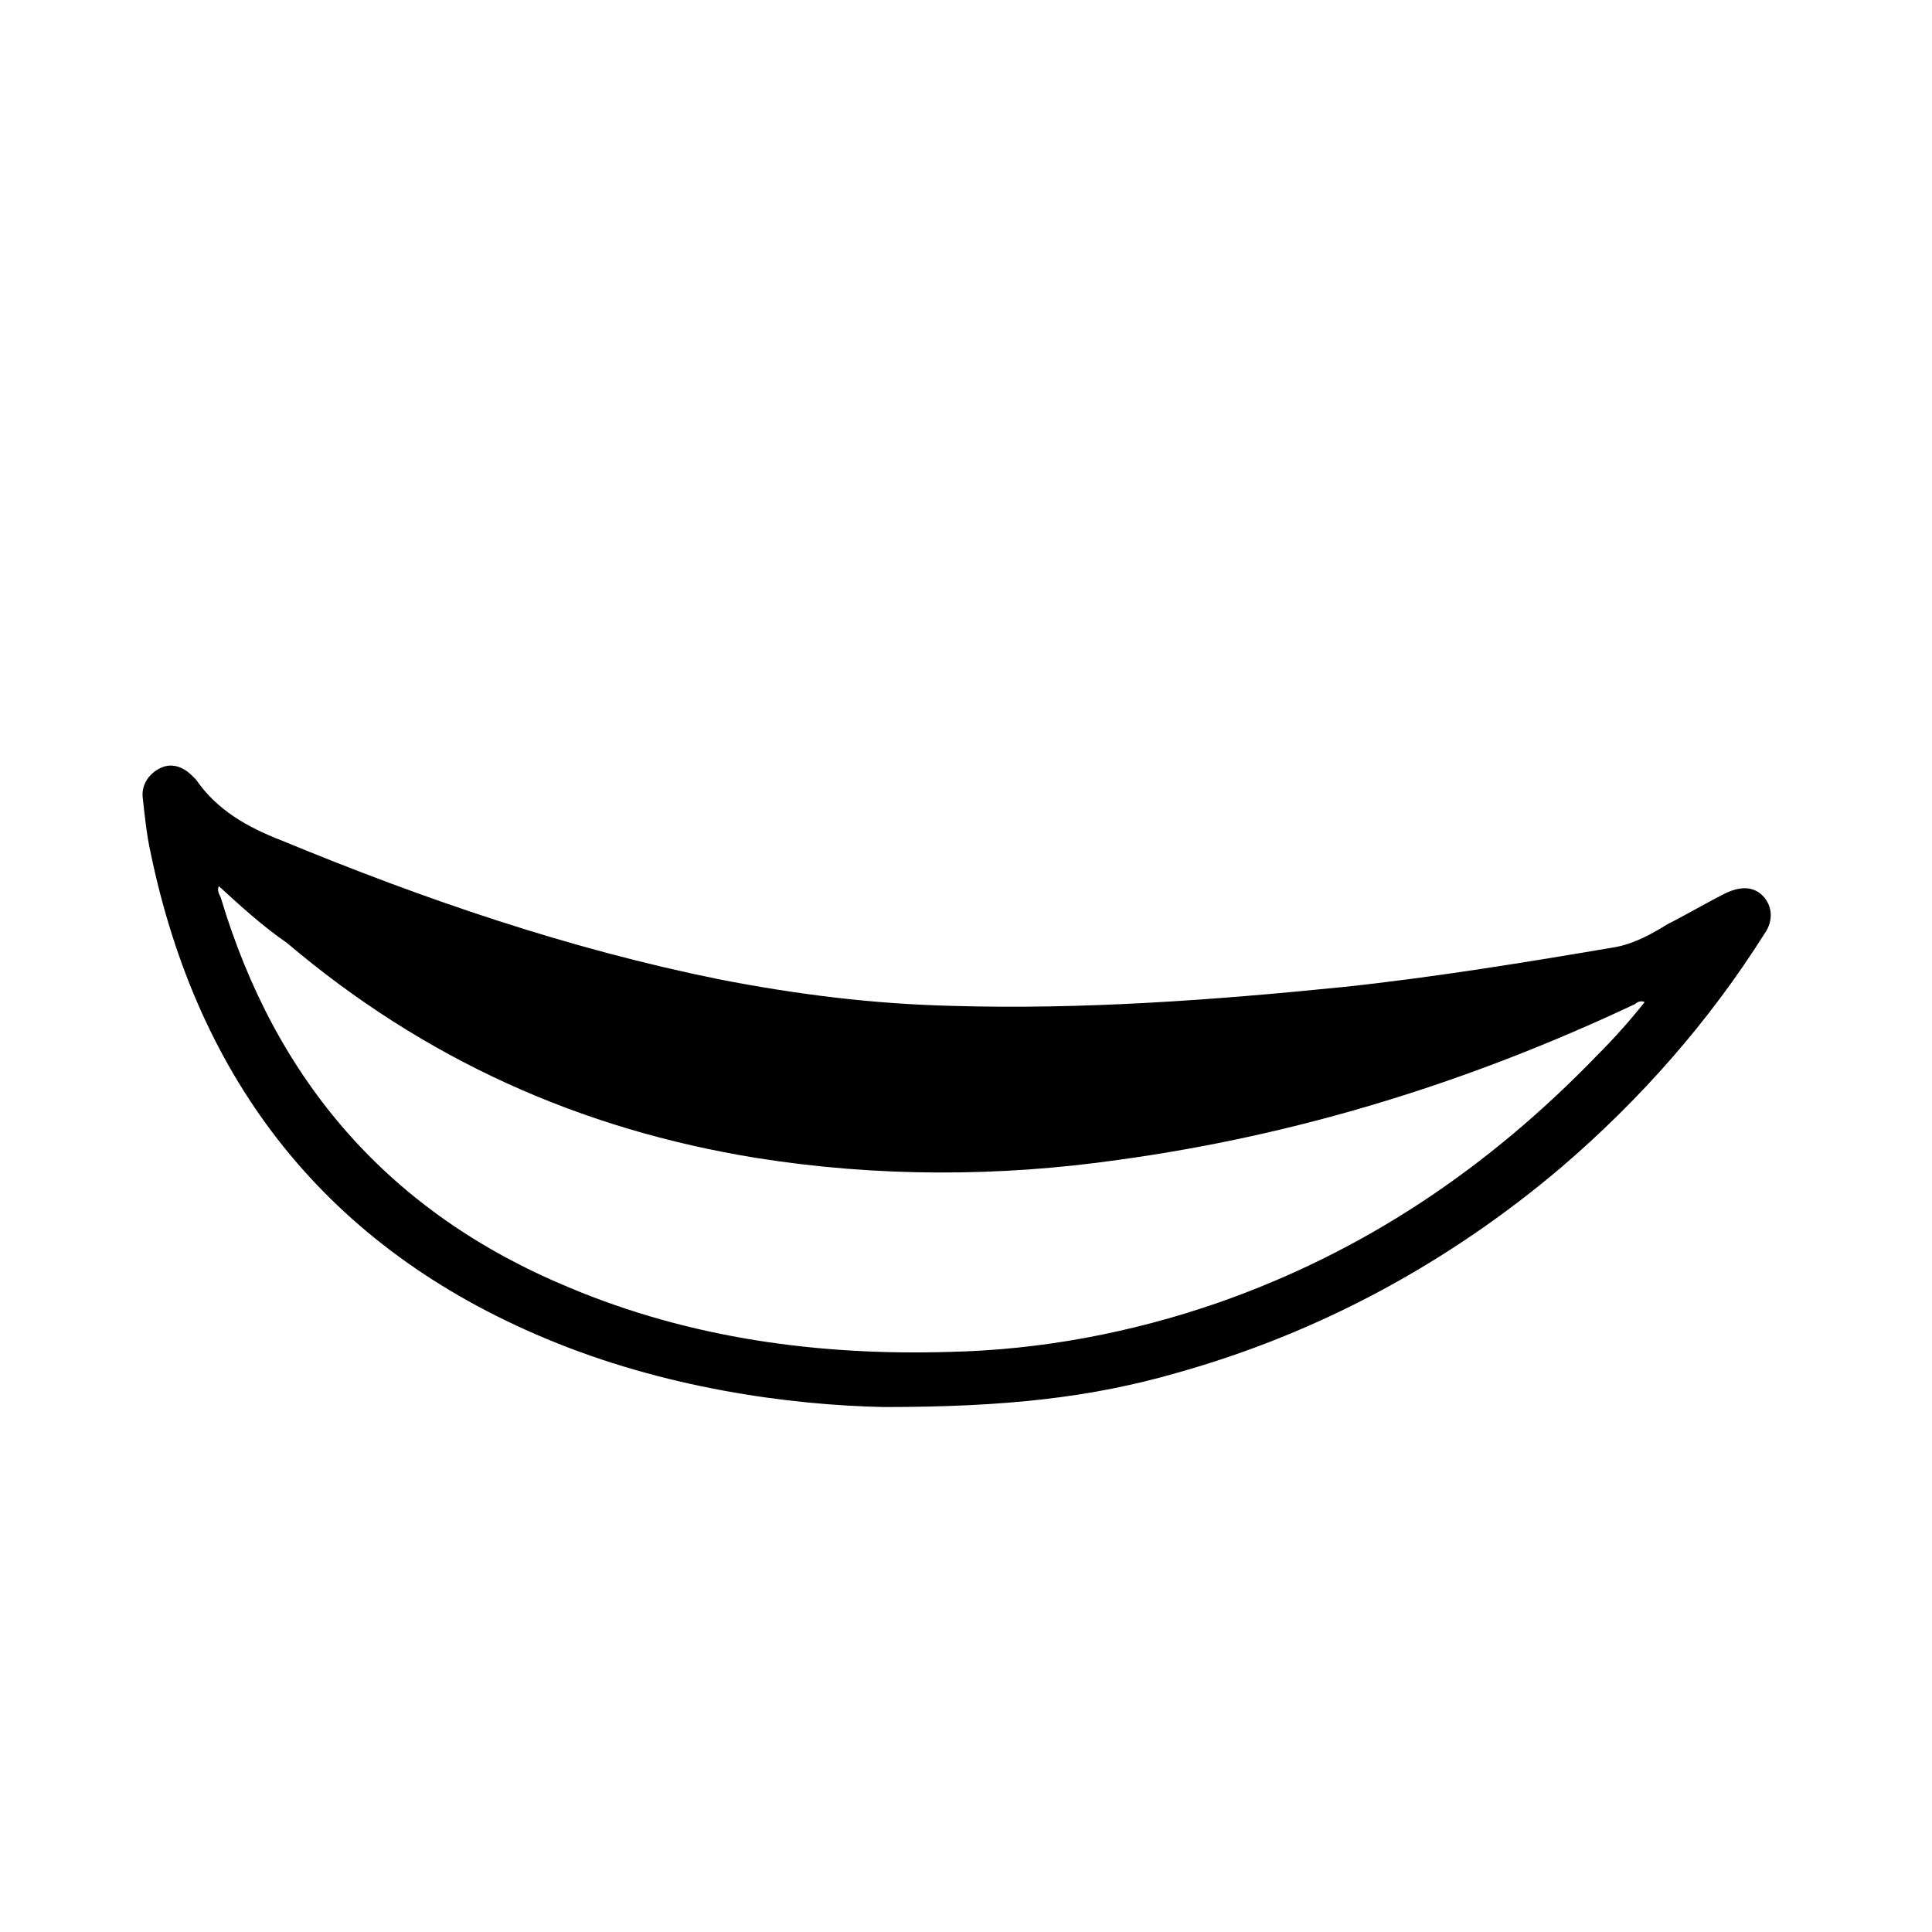 <?xml version="1.0" encoding="UTF-8"?>
<!-- Uploaded to: SVG Repo, www.svgrepo.com, Generator: SVG Repo Mixer Tools -->
<svg fill="#000000" width="800px" height="800px" version="1.1" viewBox="144 144 512 512" xmlns="http://www.w3.org/2000/svg">
 <path d="m378.34 516.88c-25.191-0.504-58.441-5.039-89.68-18.137-57.938-24.184-92.195-68.016-104.79-128.98-1.008-4.535-1.512-9.574-2.016-14.105-0.504-3.527 1.512-6.551 4.535-8.062 3.023-1.512 6.047-0.504 8.566 2.016l1.008 1.008c5.543 8.062 13.602 12.594 22.672 16.121 37.785 15.617 76.074 28.719 115.88 36.777 20.656 4.031 40.809 6.551 61.969 7.055 34.258 1.008 69.023-1.512 103.79-5.039 23.68-2.519 48.367-6.551 72.043-10.578 5.039-1.008 9.574-3.527 13.602-6.047 5.039-2.519 10.078-5.543 15.113-8.062 4.031-2.016 7.559-2.016 10.078 0.504s3.023 6.551 0.504 10.078c-14.609 23.176-32.746 43.832-53.906 61.969-29.727 25.191-63.984 43.832-101.77 54.41-22.672 6.551-45.344 9.07-77.586 9.07zm-176.34-138.04c-0.504 1.008 0 2.016 0.504 3.023 14.609 48.871 44.84 83.633 92.195 103.28 32.242 13.602 66.504 18.137 100.76 17.129 24.184-0.504 48.367-5.039 71.539-13.098 38.793-13.602 71.539-35.77 100.26-65.496 4.535-4.535 8.566-9.07 12.594-14.105-1.008-0.504-2.016 0-2.519 0.504-43.832 20.656-89.176 34.762-137.04 41.312-31.738 4.535-63.984 4.535-95.723-0.504-46.855-7.559-88.168-26.199-124.44-56.93-6.543-4.539-12.086-9.578-18.133-15.117z"/>
</svg>